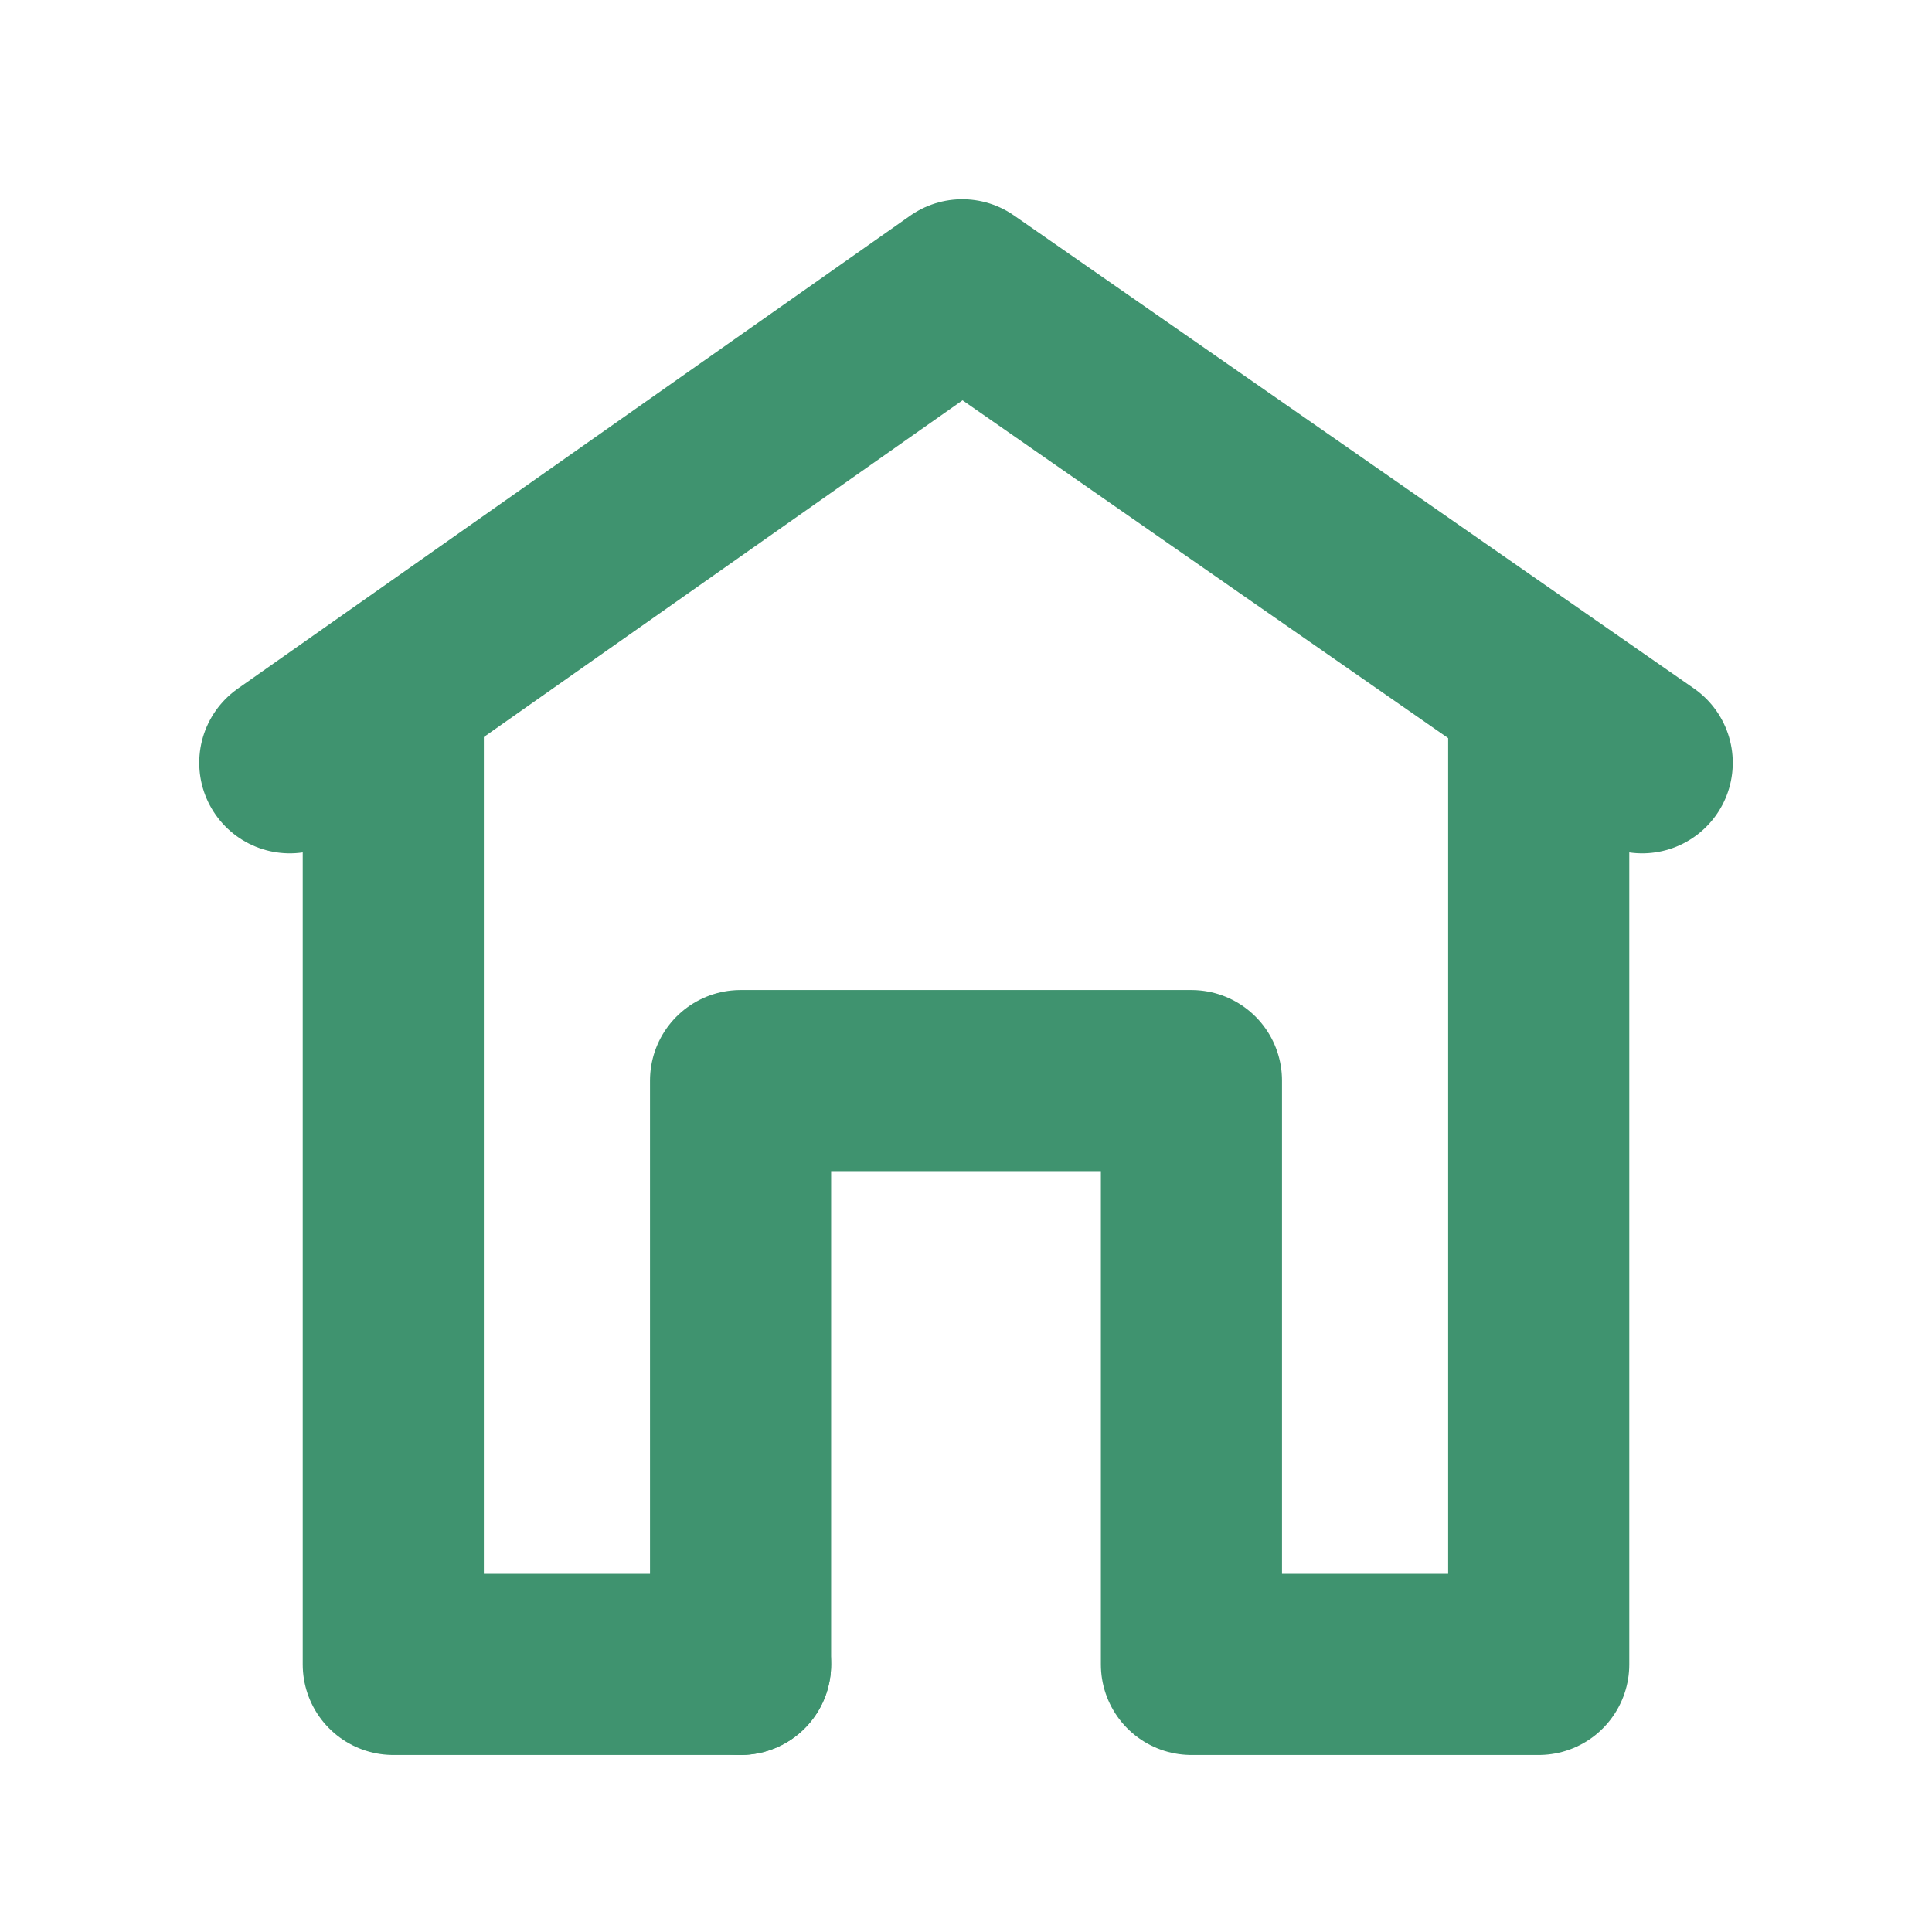 <svg width="16" height="16" viewBox="0 0 16 16" fill="none" xmlns="http://www.w3.org/2000/svg">
<path d="M2.4 6.317L7.969 2.4L13.6 6.317" stroke="#3F936F" stroke-width="1.5" stroke-miterlimit="10" stroke-linecap="round" stroke-linejoin="round"/>
<path d="M6.133 13.784H3.257V5.828" stroke="#3F936F" stroke-width="1.5" stroke-miterlimit="10" stroke-linecap="round" stroke-linejoin="round"/>
<path d="M6.133 13.784V8.949H9.867V13.784H12.743V5.828" stroke="#3F936F" stroke-width="1.5" stroke-miterlimit="10" stroke-linecap="round" stroke-linejoin="round"/>
</svg>
